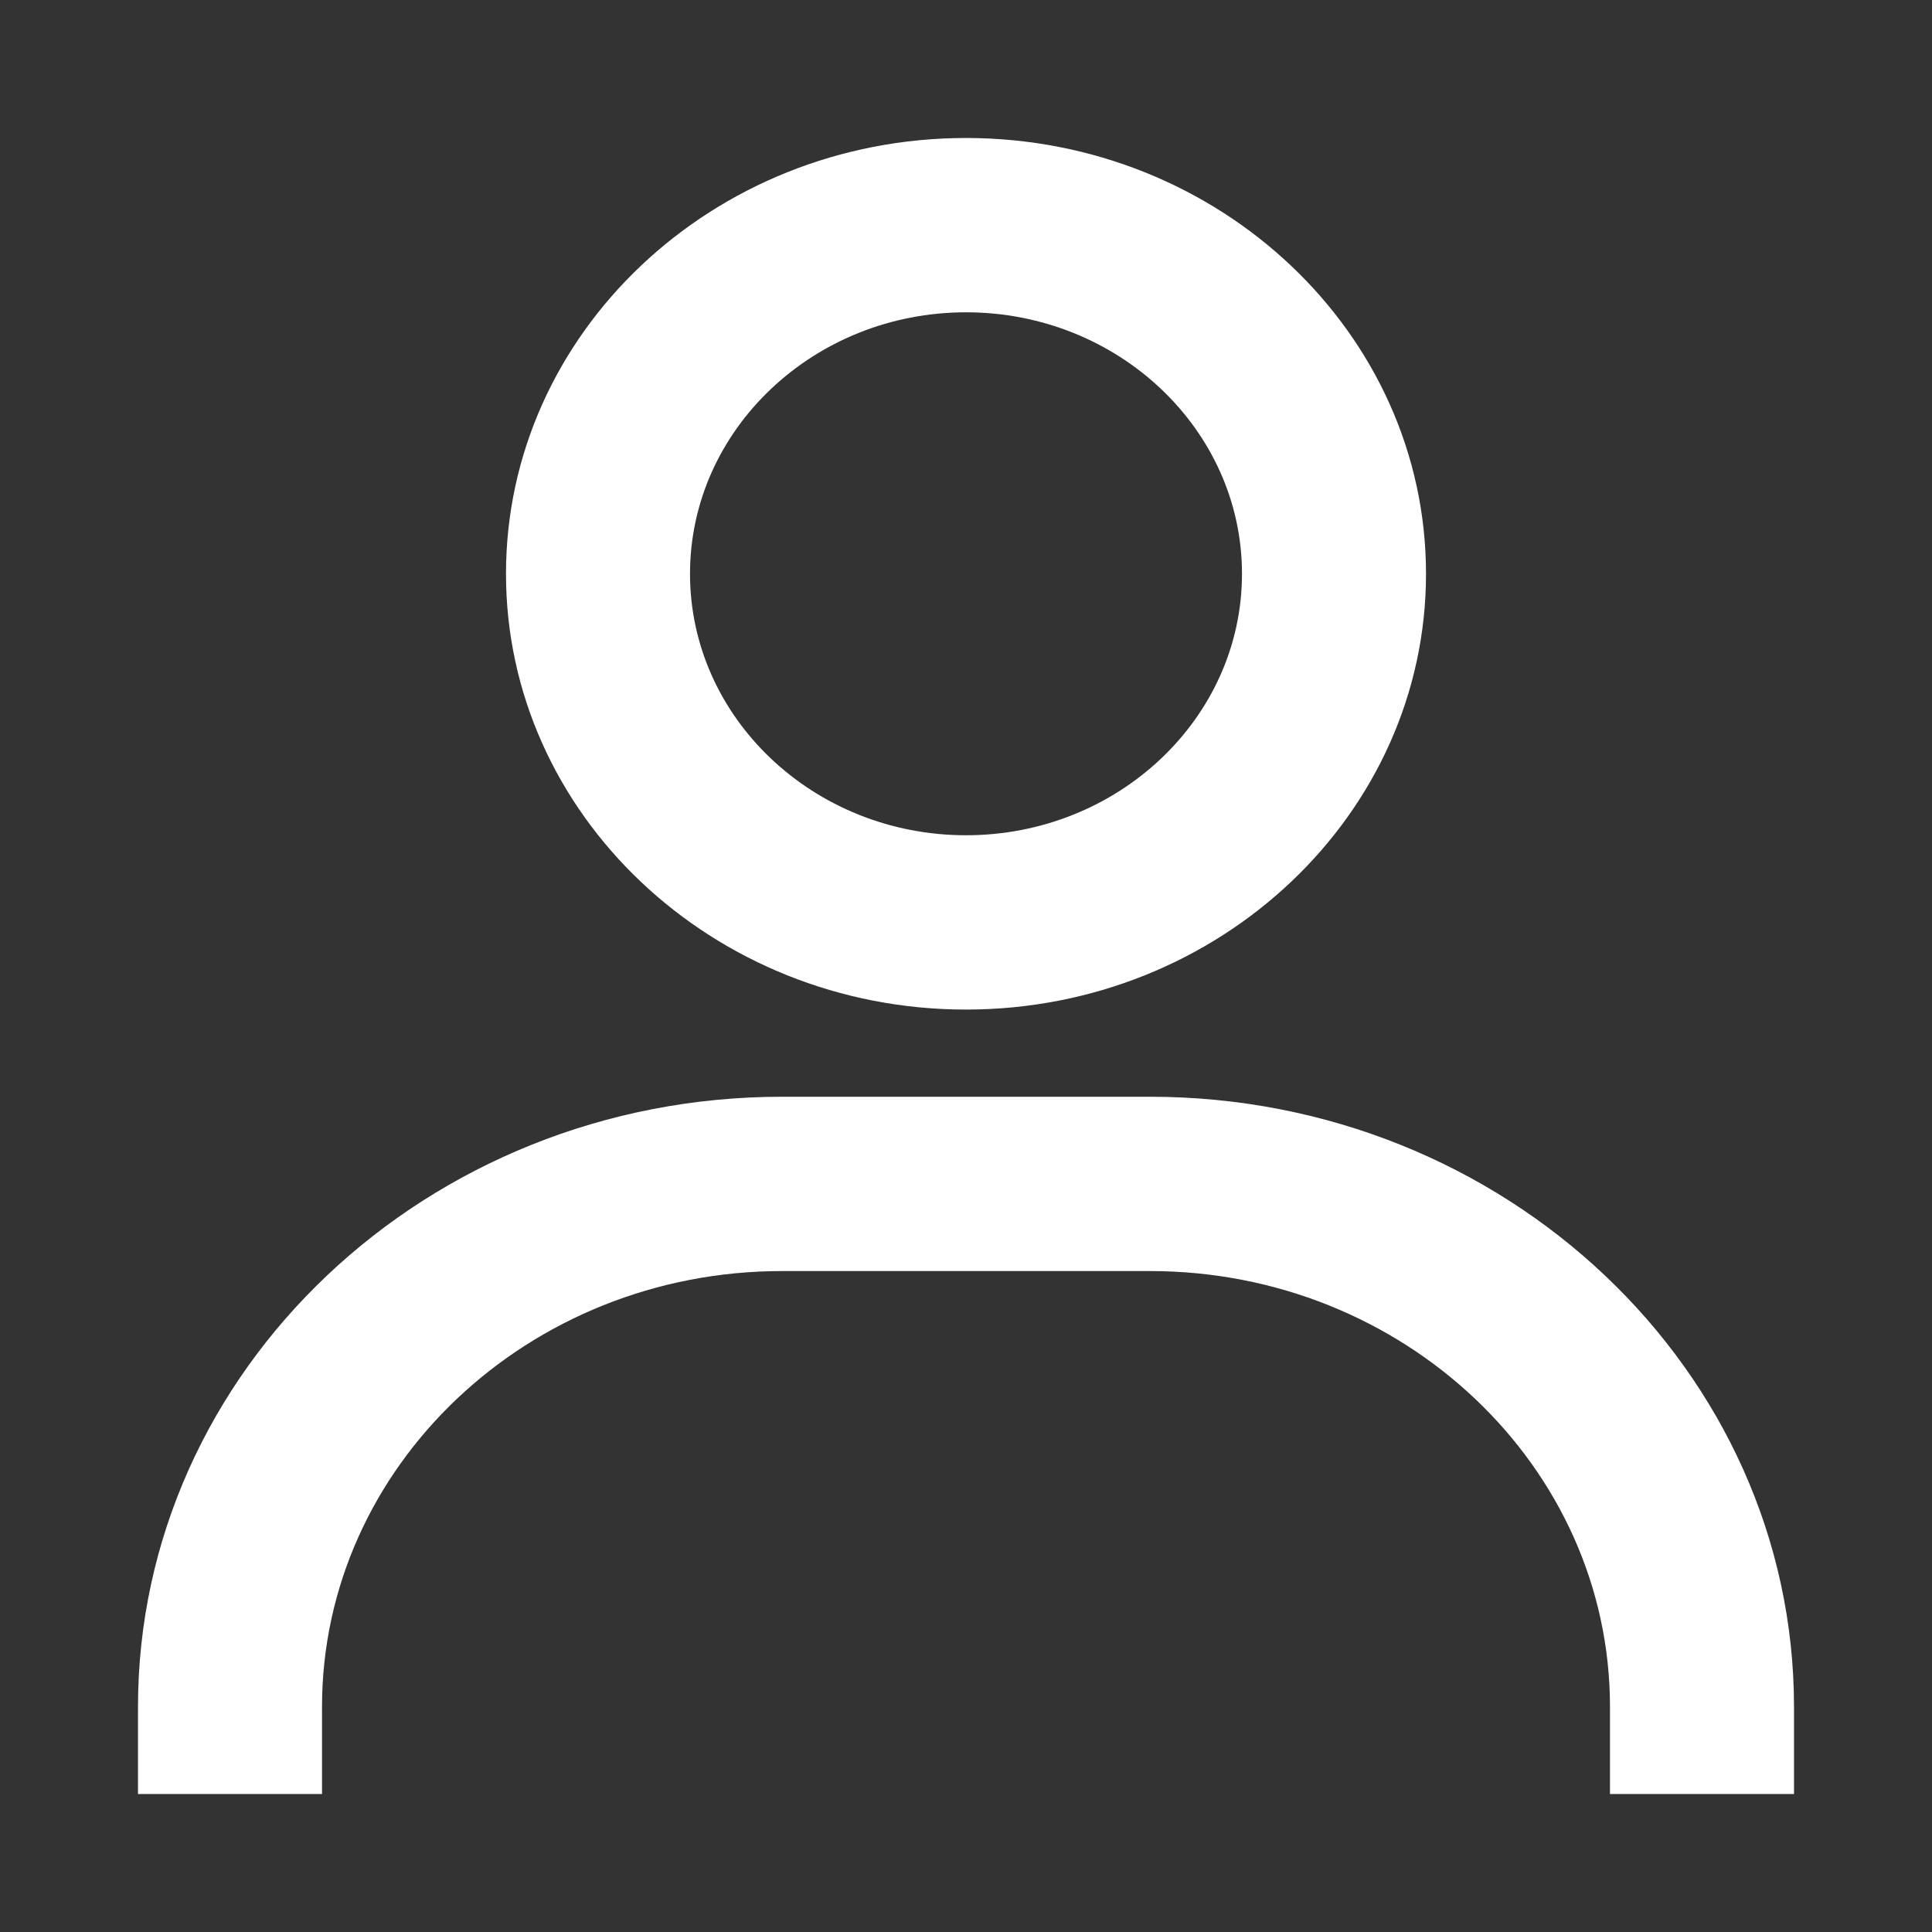 <svg width="40" height="40" viewBox="0 0 40 40" fill="none" xmlns="http://www.w3.org/2000/svg">
<rect x="0" y="0" width="40" height="40" fill="#333333" stroke="none"/>
<g clip-path="url(#clip0_706_6048)">
<path d="M20 2.857C14.749 2.857 10.476 6.905 10.476 11.88C10.476 16.855 14.749 20.902 20 20.902C25.252 20.902 29.524 16.855 29.524 11.88C29.524 6.905 25.252 2.857 20 2.857ZM20 17.293C16.85 17.293 14.286 14.864 14.286 11.88C14.286 8.895 16.85 6.466 20 6.466C23.151 6.466 25.714 8.895 25.714 11.88C25.714 14.864 23.151 17.293 20 17.293ZM37.143 37.143V35.338C37.143 28.375 31.16 22.707 23.81 22.707H16.191C8.838 22.707 2.857 28.375 2.857 35.338V37.143H6.667V35.338C6.667 30.363 10.939 26.316 16.191 26.316H23.81C29.061 26.316 33.333 30.363 33.333 35.338V37.143H37.143Z" fill="white"/>
</g>
<defs>
<clipPath id="clip0_706_6048">
<rect width="34.286" height="34.286" fill="white" transform="translate(2.857 2.857)"/>
</clipPath>
</defs>
</svg>
